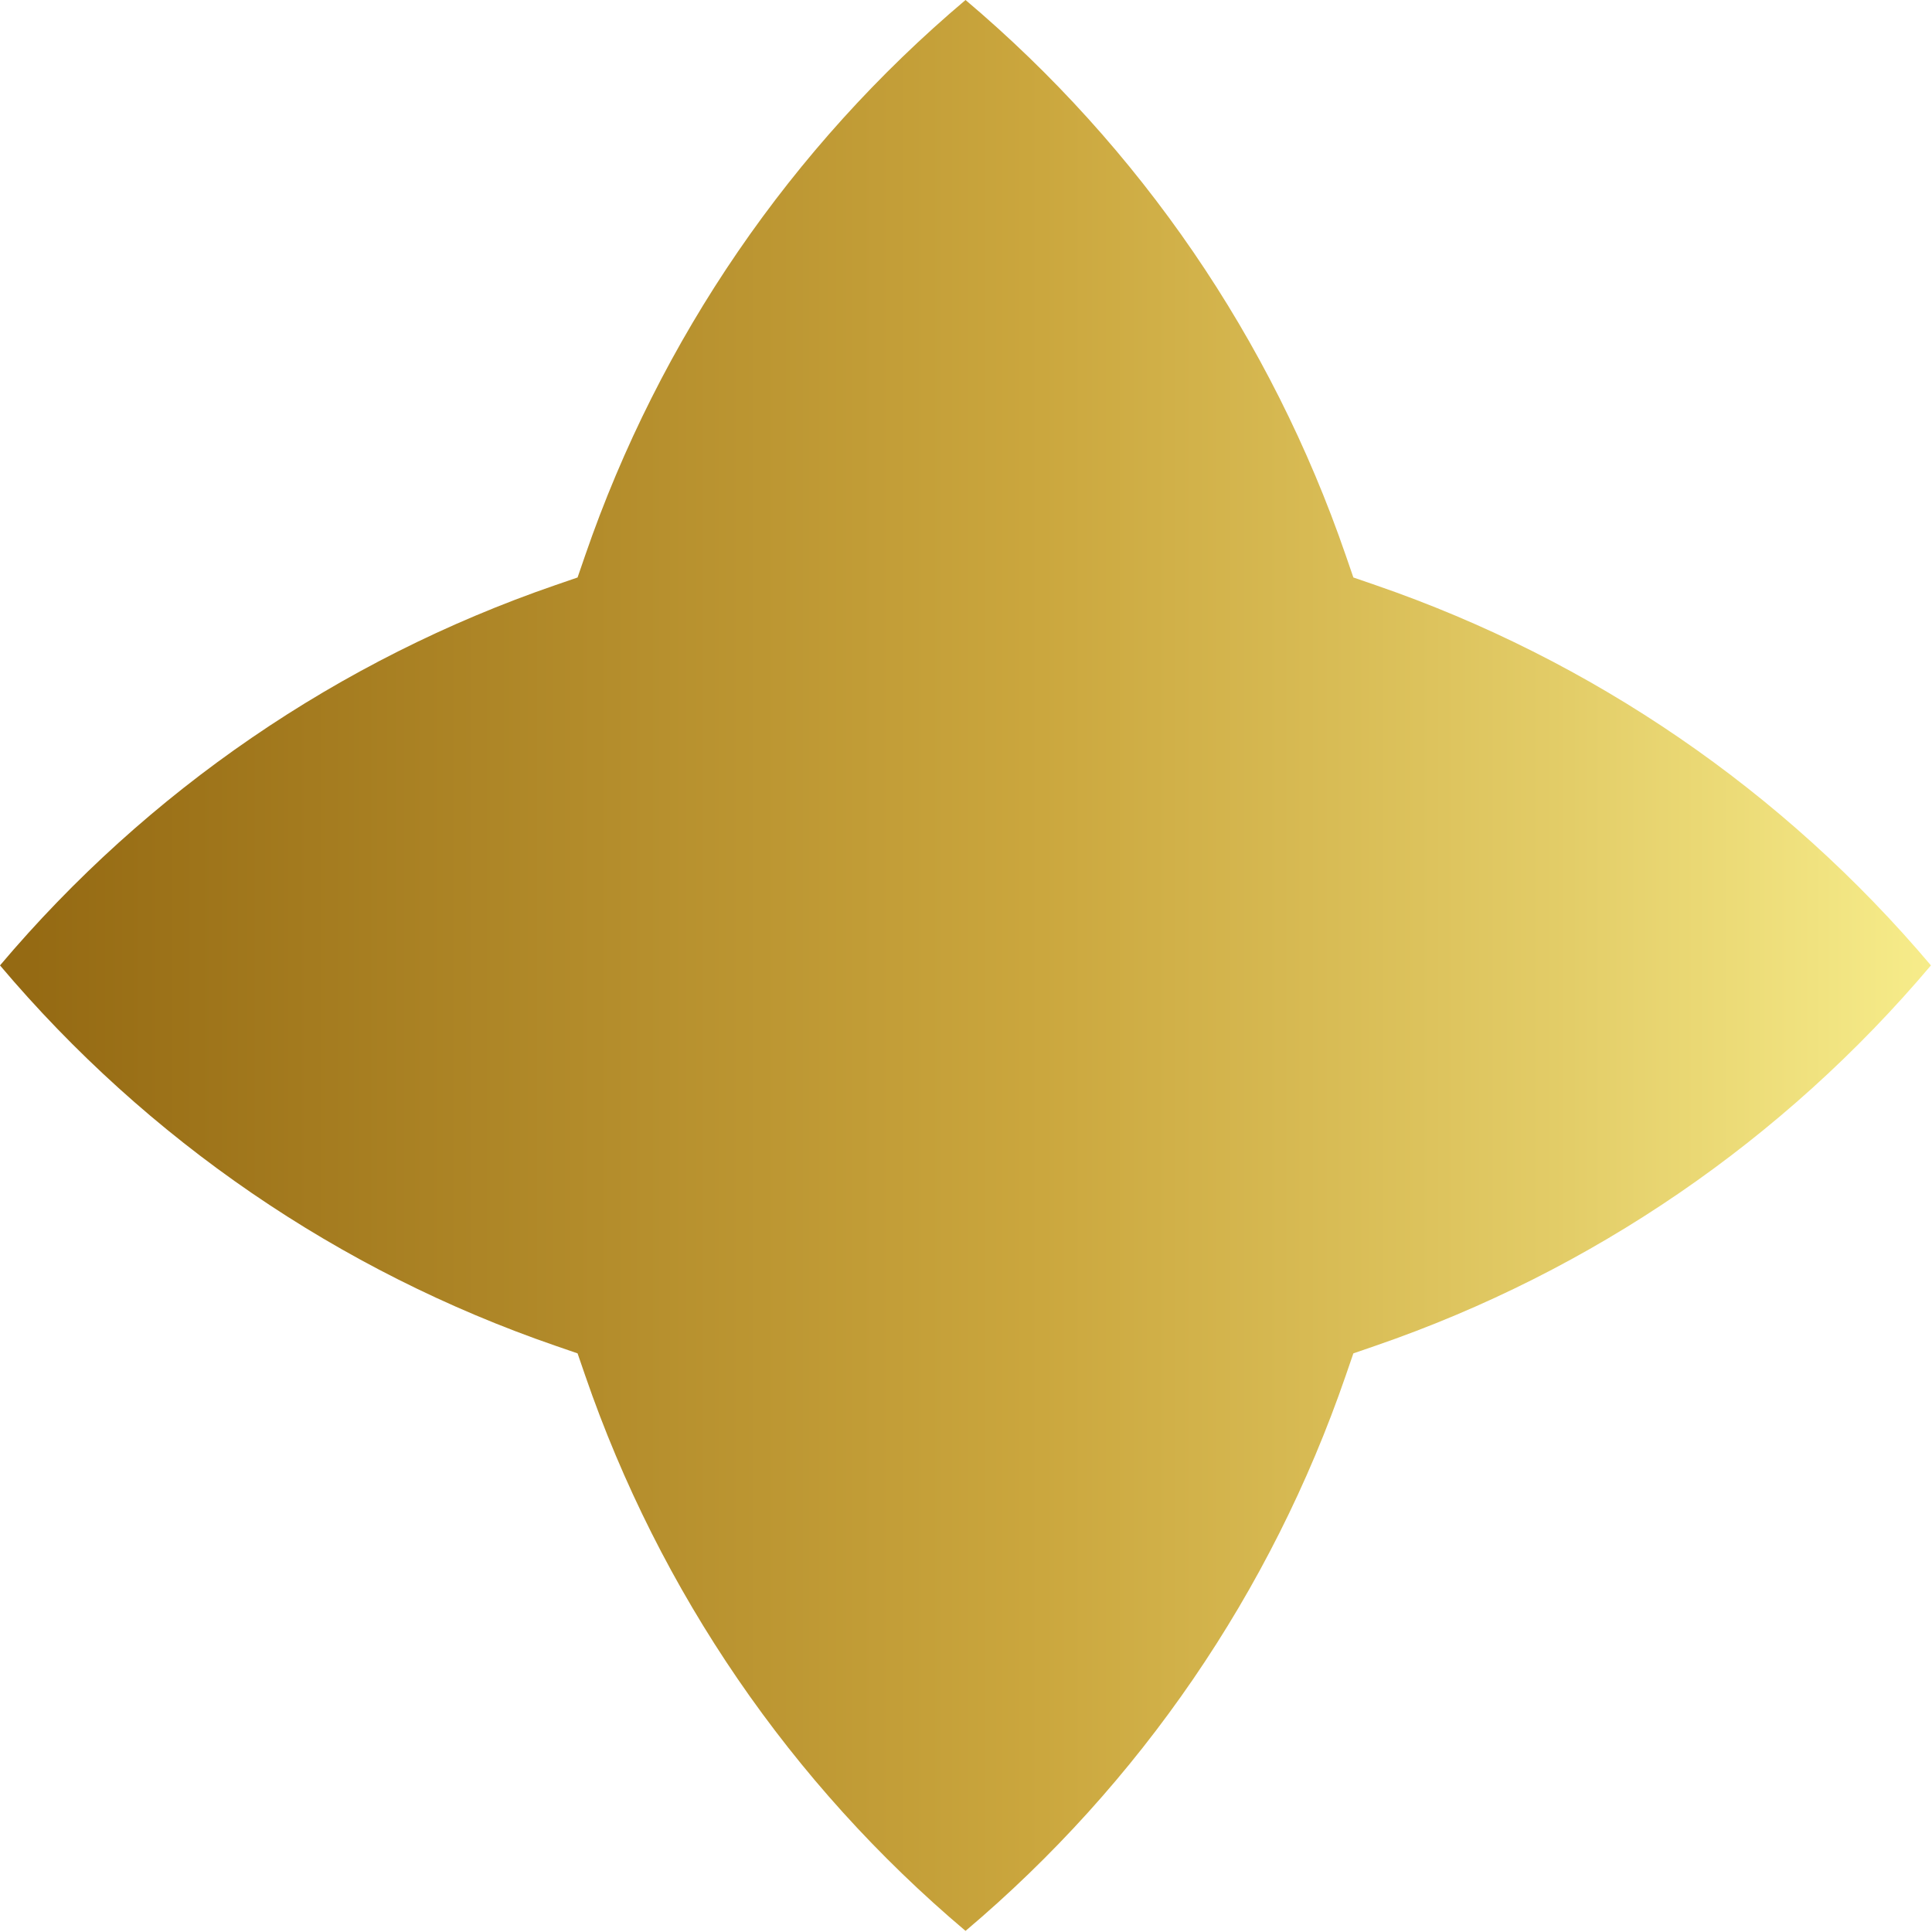 <?xml version="1.0" encoding="UTF-8" standalone="no"?>
<svg xmlns="http://www.w3.org/2000/svg" xmlns:xlink="http://www.w3.org/1999/xlink" xmlns:serif="http://www.serif.com/" width="100%" height="100%" viewBox="0 0 418 418" version="1.1" xml:space="preserve" style="fill-rule:evenodd;clip-rule:evenodd;stroke-linejoin:round;stroke-miterlimit:2;">
  <path d="M126.61,297.6l-1.65,-4.79l-4.79,-1.65c-46.91,-16.17 -88.27,-44.53 -120.17,-82.29c31.9,-37.76 73.27,-66.13 120.17,-82.28l4.79,-1.65l1.65,-4.79c16.14,-46.86 44.51,-88.25 82.29,-120.15c37.76,31.9 66.13,73.29 82.26,120.15l1.65,4.79l4.79,1.65c46.9,16.14 88.25,44.51 120.17,82.28c-31.92,37.78 -73.28,66.15 -120.17,82.29l-4.79,1.65l-1.65,4.79c-16.14,46.88 -44.51,88.27 -82.26,120.16c-37.78,-31.89 -66.15,-73.28 -82.29,-120.16" style="fill:url(#_Linear1);fill-rule:nonzero;"></path>
  <defs>
    <linearGradient id="_Linear1" x1="0" y1="0" x2="1" y2="0" gradientUnits="userSpaceOnUse" gradientTransform="matrix(417.78,0,0,417.78,-2.84217e-14,208.87)">
      <stop offset="0" style="stop-color:#956a13;stop-opacity:1"></stop>
      <stop offset="0.02" style="stop-color:#956a13;stop-opacity:1"></stop>
      <stop offset="0.54" style="stop-color:#cba73e;stop-opacity:1"></stop>
      <stop offset="0.81" style="stop-color:#e3cd68;stop-opacity:1"></stop>
      <stop offset="1" style="stop-color:#f7ed8b;stop-opacity:1"></stop>
    </linearGradient>
  </defs>
</svg>
